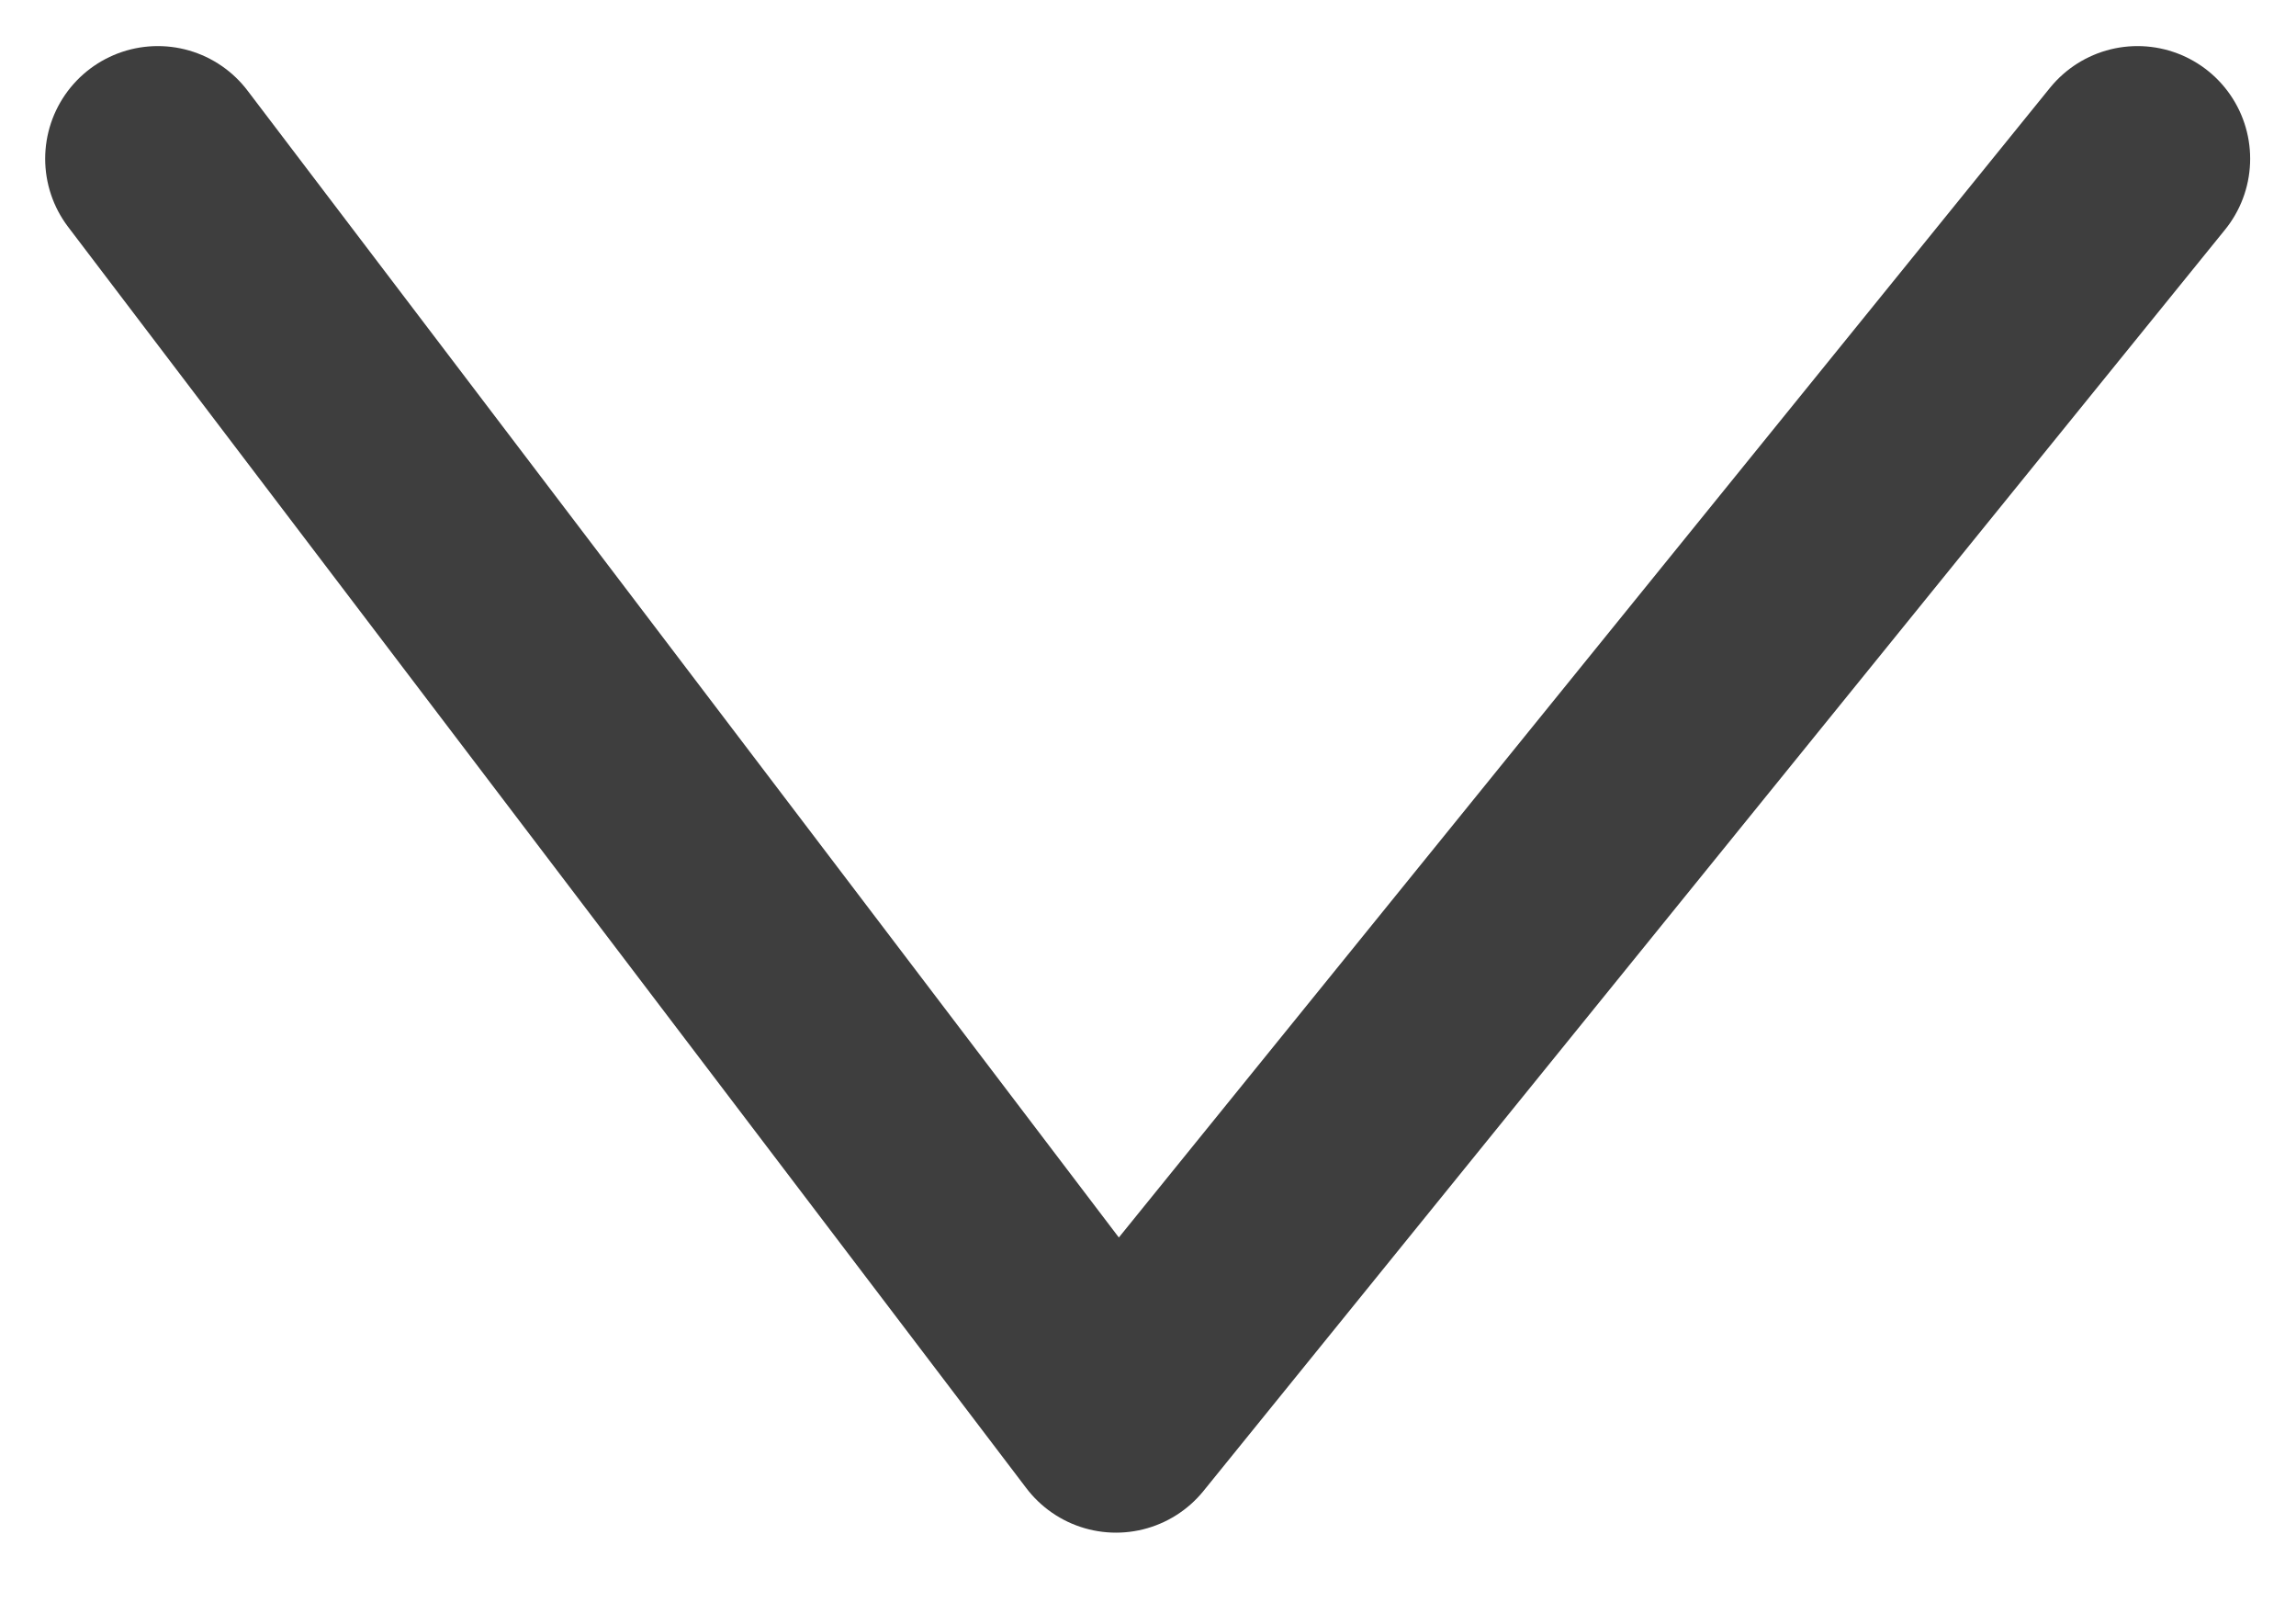 <svg xmlns="http://www.w3.org/2000/svg" width="20.382" height="14.22" viewBox="0 0 20.382 14.22">
  <path id="Path_699" data-name="Path 699" d="M3786.89-50.6l8.506,11.194,9.068-11.194" transform="translate(-3785.489 52.009)" fill="none" stroke="#3e3e3e" stroke-linecap="round" stroke-linejoin="round" stroke-width="2"/>
</svg>

